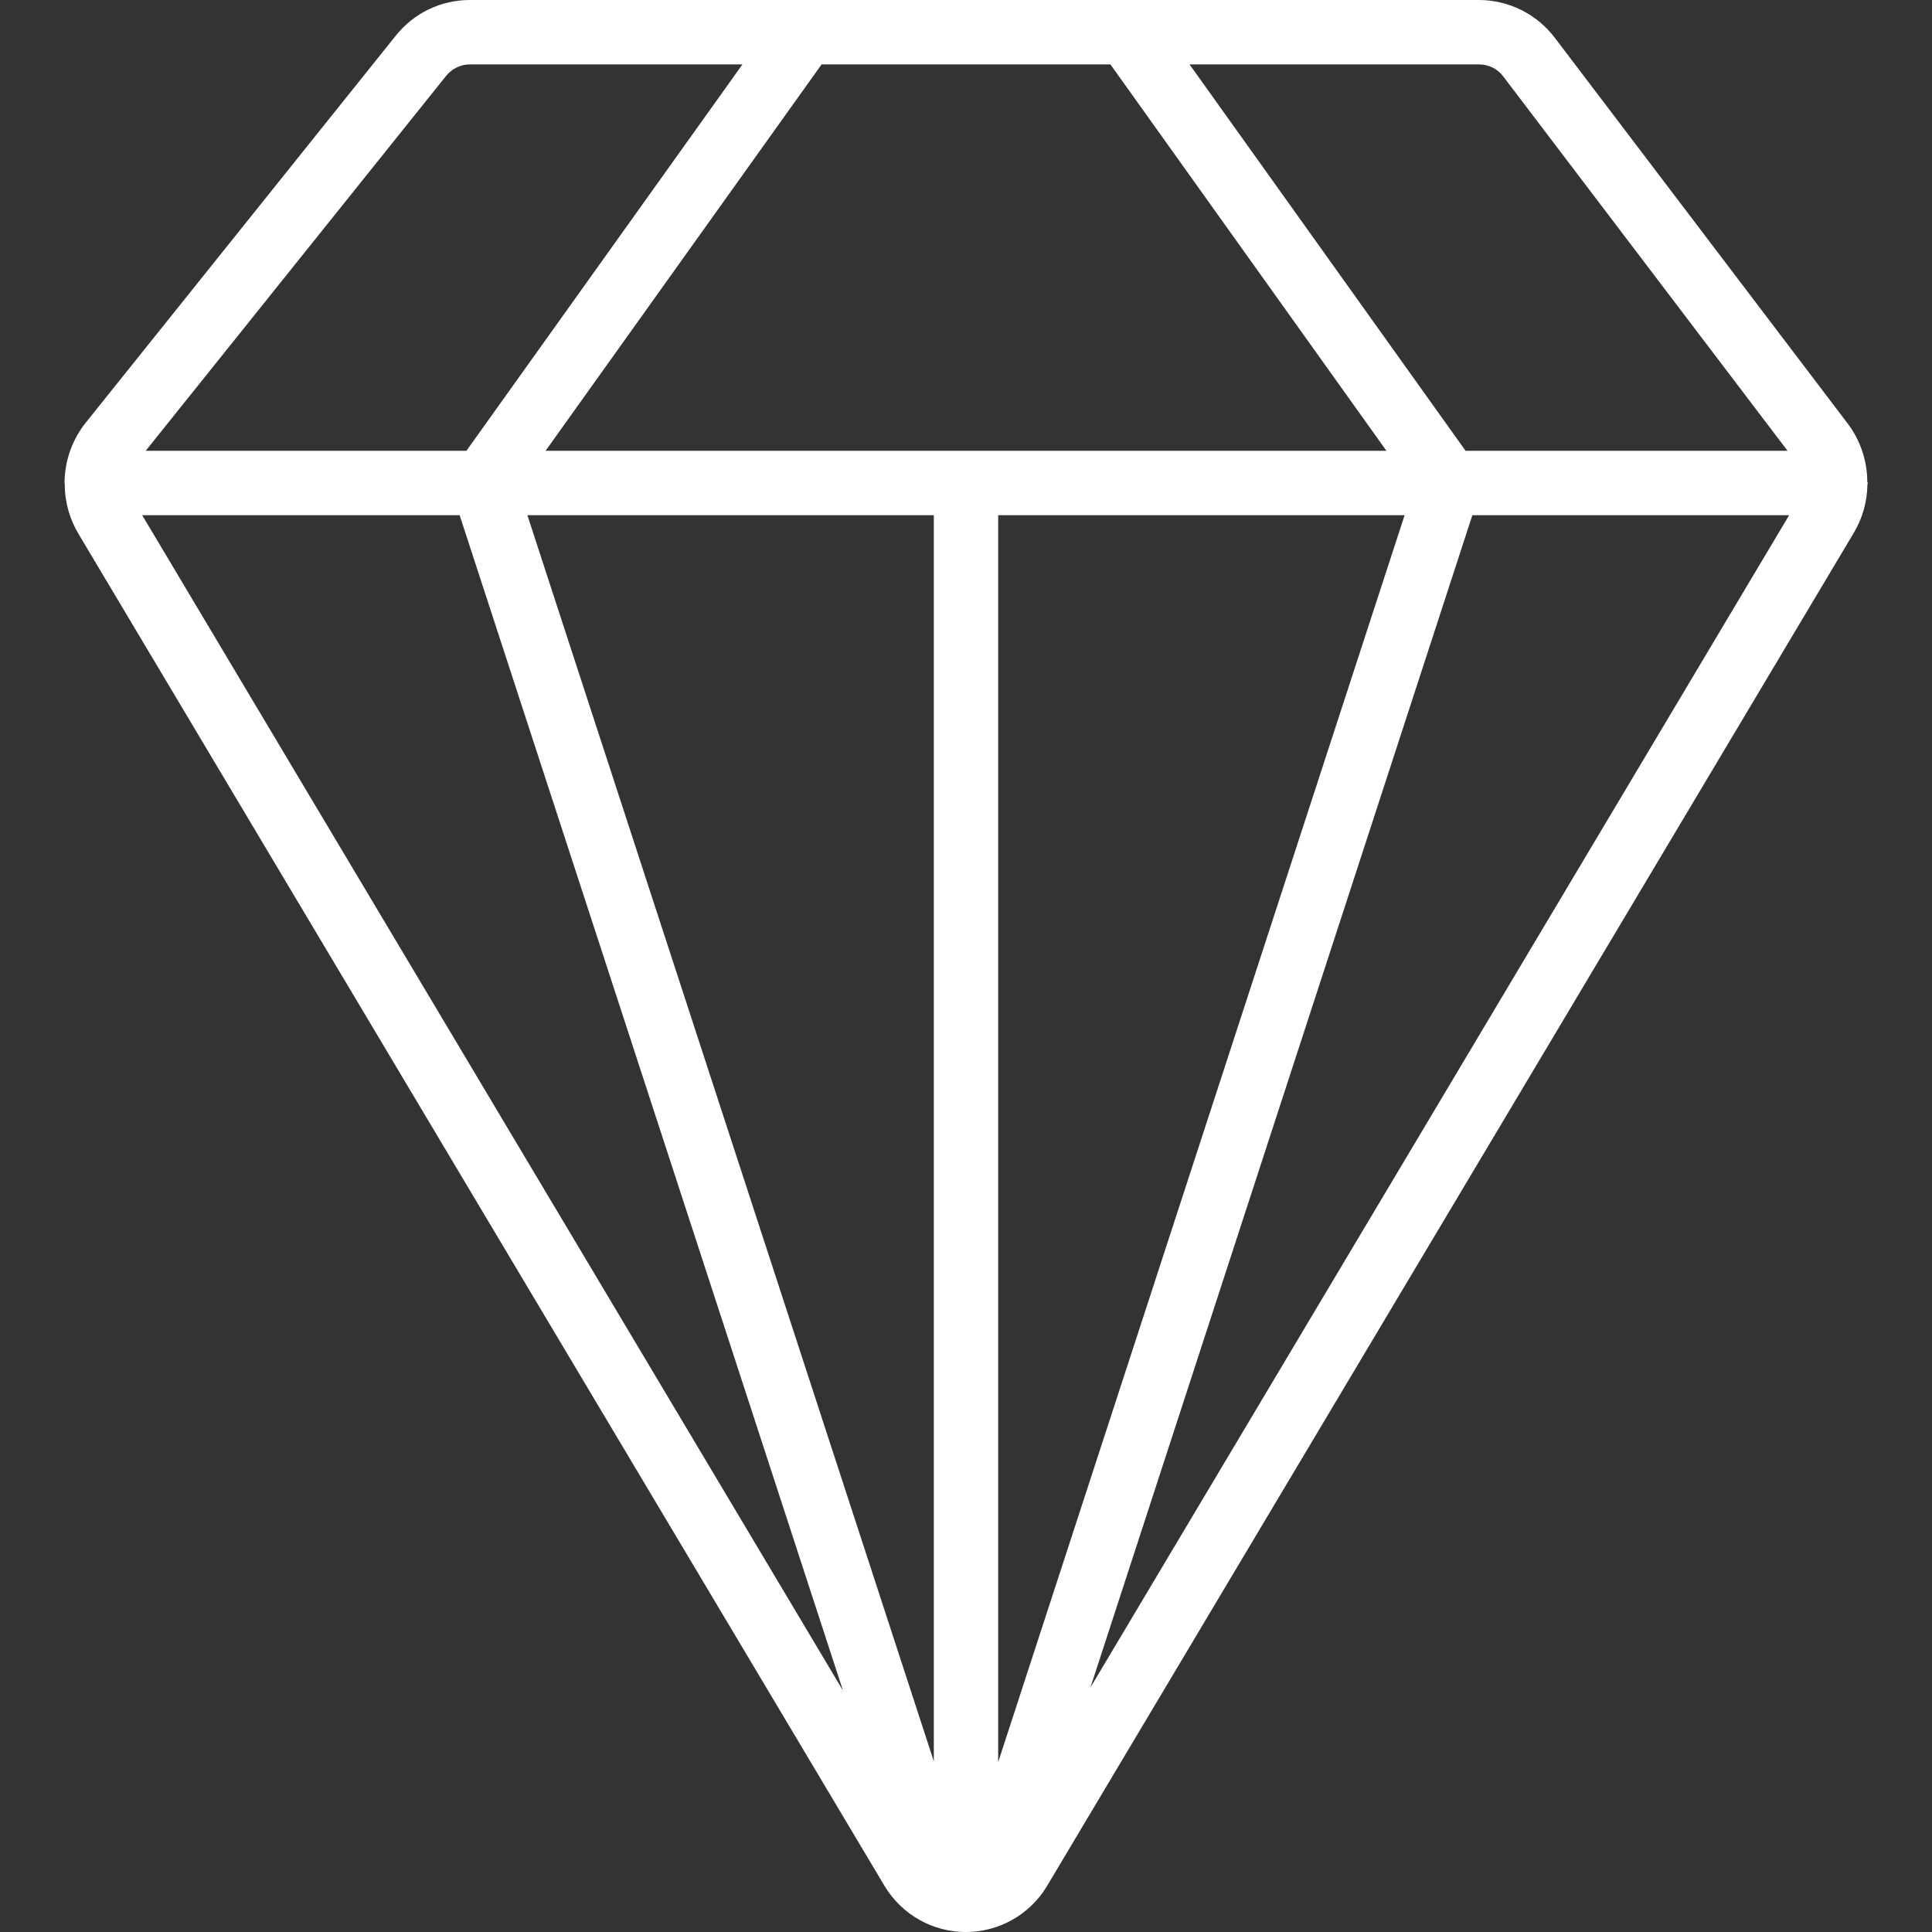 <?xml version="1.0" encoding="UTF-8"?>
<svg xmlns="http://www.w3.org/2000/svg" width="32" height="32" viewBox="0 0 32 32" fill="none">
  <rect x="0" y="0" width="32" height="32" fill="#333333" stroke="none"/>
  <g clip-path="url(#clip0_76_1174)">
    <path d="M30.928 7.977C30.927 7.631 30.813 7.294 30.605 7.017L25.752 0.625C25.605 0.432 25.416 0.275 25.198 0.166C24.981 0.058 24.742 0.001 24.499 9.02384e-07H7.781C7.546 -0 7.313 0.053 7.1 0.155C6.888 0.258 6.701 0.407 6.555 0.591L1.42 7.001C1.197 7.281 1.074 7.627 1.069 7.986V8C1.069 8 1.073 8.011 1.073 8.017C1.071 8.312 1.153 8.602 1.307 8.854L14.661 31.254C14.802 31.482 14.998 31.67 15.232 31.801C15.466 31.932 15.729 32 15.997 32C16.265 32 16.528 31.932 16.762 31.801C16.996 31.67 17.192 31.482 17.333 31.254L17.338 31.245L30.693 8.845C30.844 8.599 30.926 8.318 30.93 8.03C30.93 8.02 30.936 8.011 30.936 8.001C30.936 7.99 30.929 7.985 30.928 7.977ZM7.613 8.533L13.962 28L2.355 8.533H7.613ZM18.392 1.067L22.964 7.467H9.036L13.608 1.067H18.392ZM23.265 8.533L16.533 29.186V8.533H23.265ZM15.467 8.533V29.173L8.735 8.533H15.467ZM24.387 8.533H29.634L18.061 27.95L24.387 8.533ZM24.901 1.269L29.608 7.467H24.275L19.703 1.067H24.499C24.577 1.067 24.654 1.085 24.724 1.12C24.794 1.155 24.854 1.206 24.901 1.269ZM7.388 1.258C7.435 1.199 7.495 1.151 7.563 1.118C7.631 1.084 7.706 1.067 7.781 1.067H12.297L7.725 7.467H2.413L7.388 1.258Z" fill="white"></path>
  </g>
  <defs>
    <clipPath id="clip0_76_1174">
      <rect width="32" height="32" fill="white"></rect>
    </clipPath>
  </defs>
</svg>
